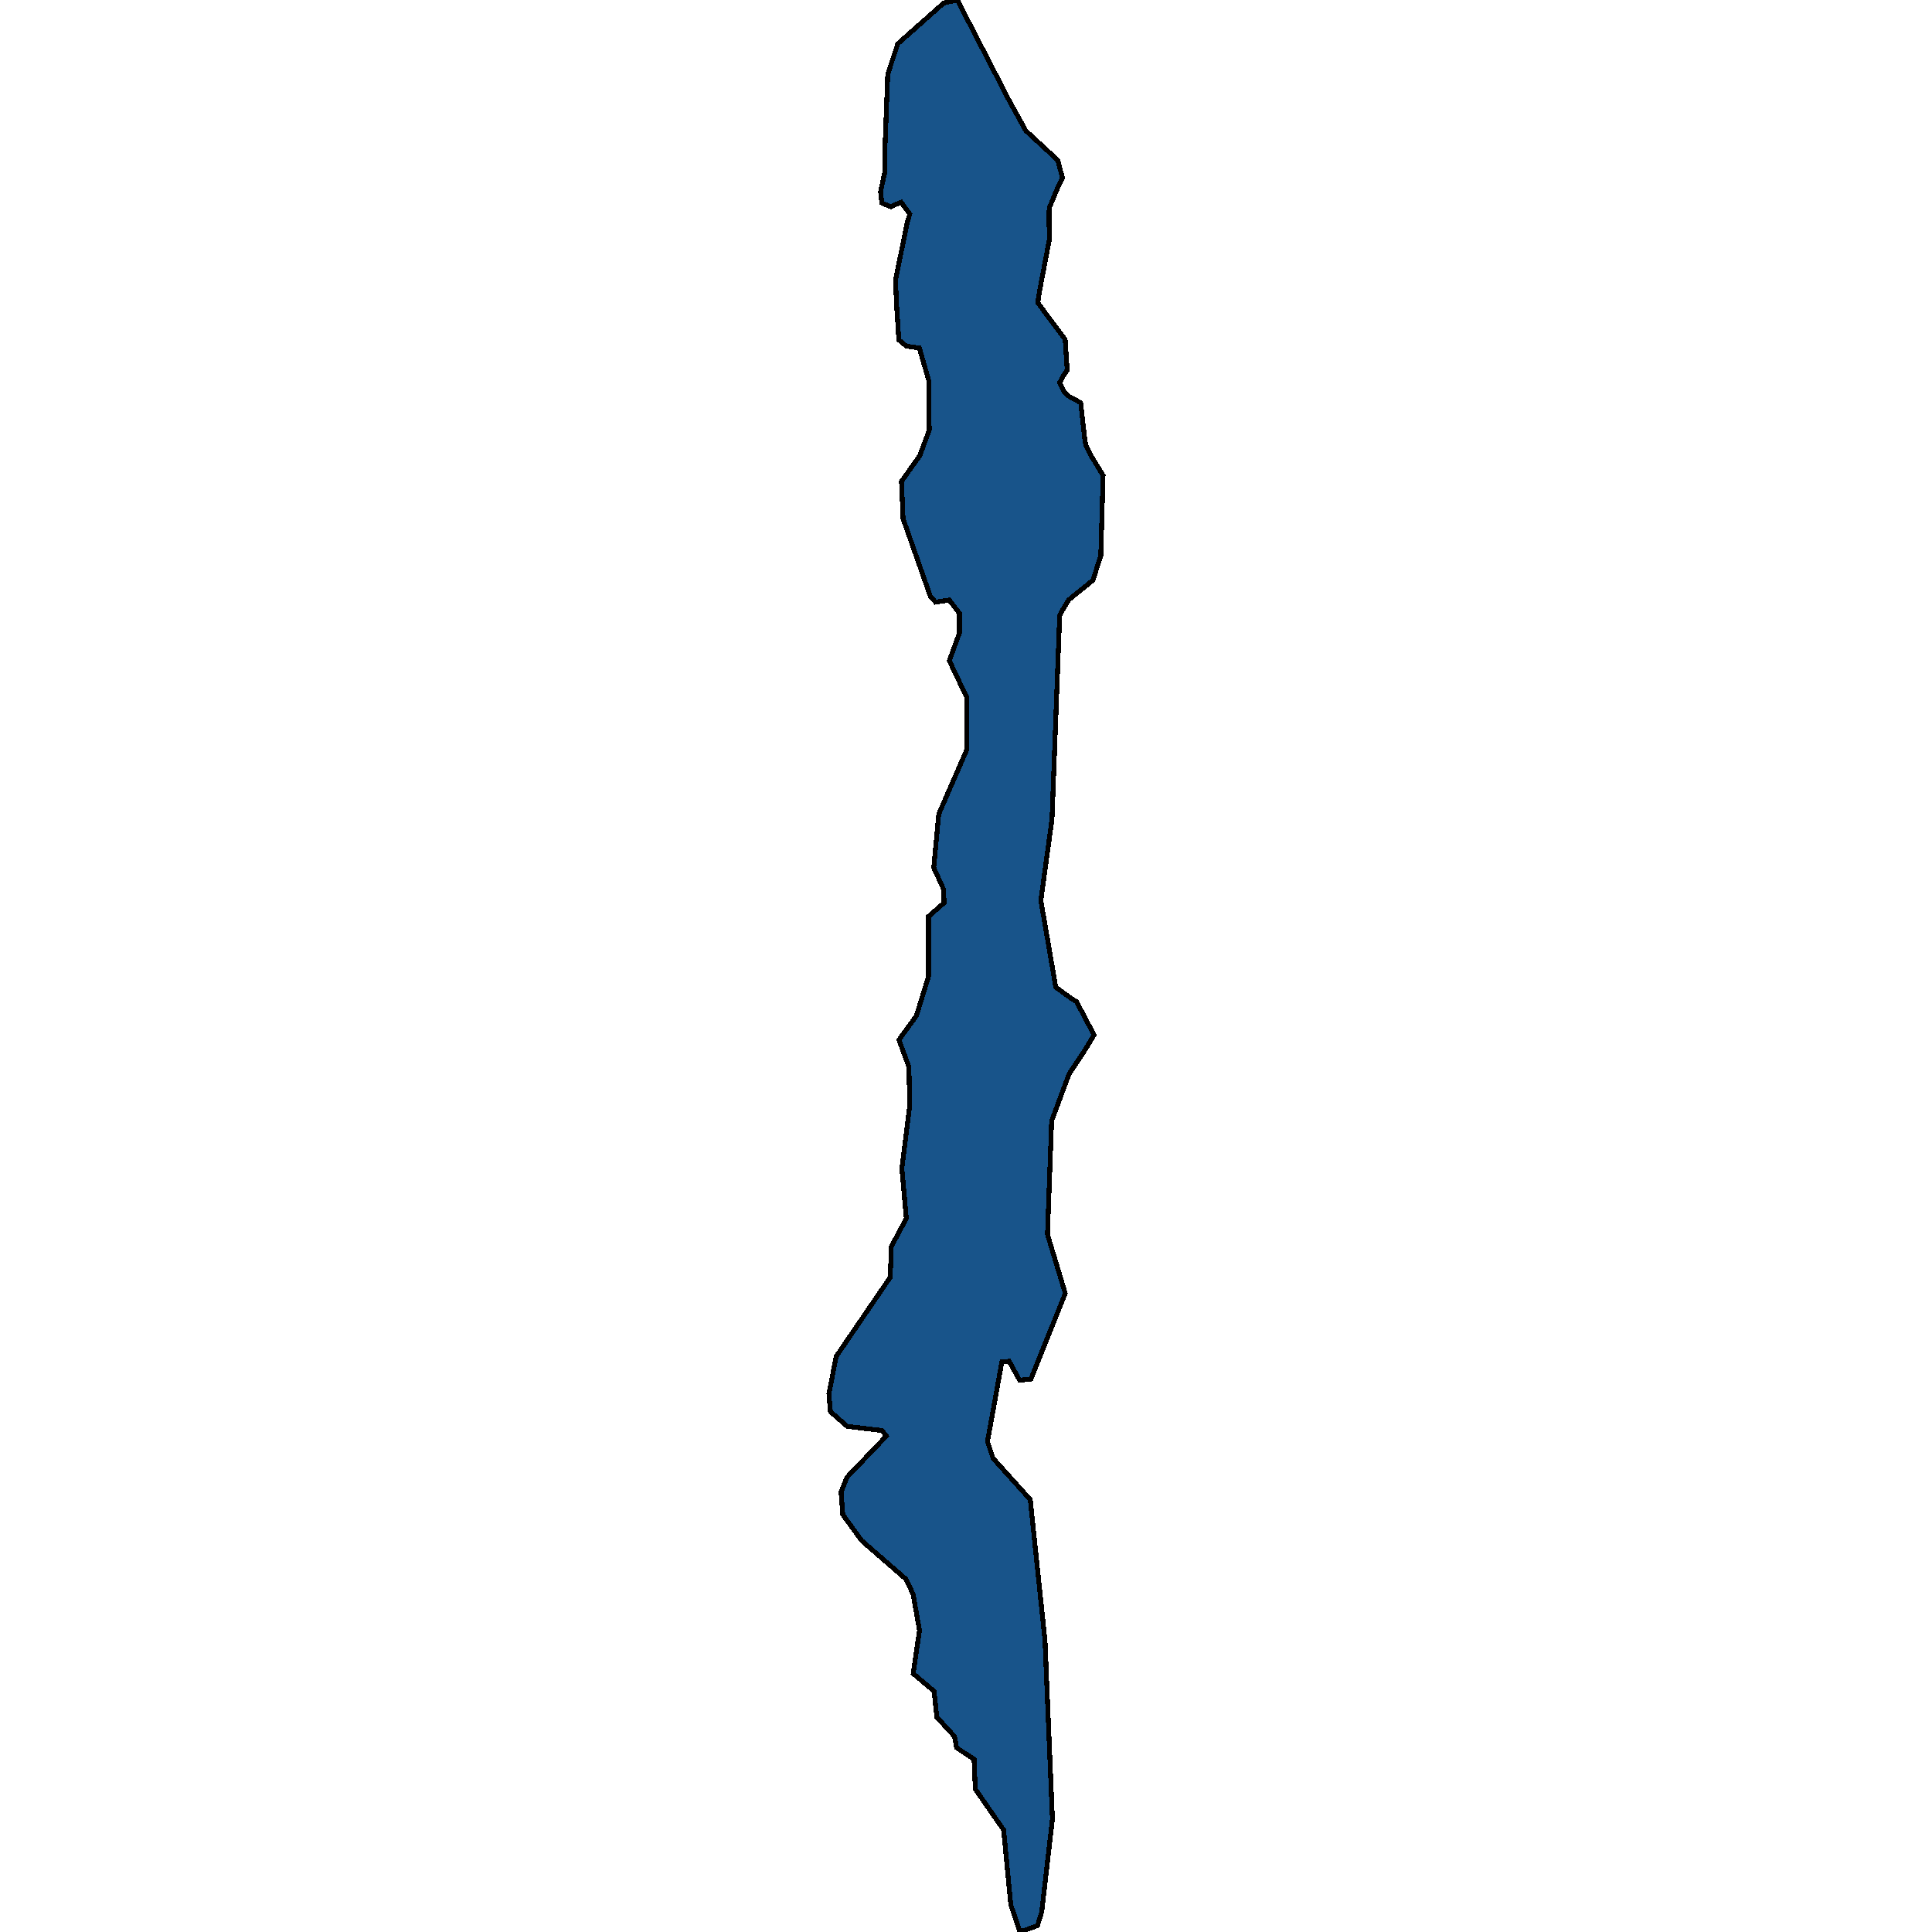 <svg xmlns="http://www.w3.org/2000/svg" width="400" height="400"><path style="stroke: black; fill: #18548a; shape-rendering: crispEdges; stroke-width: 1px;" d="M178.395,318.968L174.495,313.603L174.133,308.928L175.342,305.864L183.51,297.314L182.627,296.178L175.404,295.308L171.935,292.271L171.615,288.599L173.129,280.83L184.314,264.45L184.549,258.074L187.649,252.25L186.717,241.904L188.35,228.936L188.183,220.903L186.111,215.293L189.747,210.283L192.249,202.139L192.234,189.742L195.46,186.927L195.342,184.083L193.318,179.645L194.36,168.545L200.158,155.235L200.213,144.511L196.548,136.791L198.647,131.007L198.647,126.985L196.526,124.225L193.704,124.678L192.654,123.549L186.965,107.368L186.644,99.676L190.434,94.324L192.388,89.048L192.296,78.832L190.342,72.043L187.651,71.653L186.093,70.379L185.613,62.859L185.41,58.008L187.768,46.347L188.352,44.312L186.578,41.874L186.084,42.062L184.443,42.8L182.572,42.042L182.308,39.707L183.149,35.817L183.163,32.131L183.802,15.348L185.88,9.062L195.392,0.621L198.209,0L208.941,20.831L212.376,27.056L218.982,33.147L219.97,36.792L219.198,38.331L217.224,43.106L217.196,46.457L217.314,49.301L215.257,60.11L214.86,62.641L216.633,65.08L220.527,70.278L220.959,76.627L220.013,78.008L219.394,79.206L220.313,81.178L221.181,81.979L223.747,83.381L224.547,90.552L224.777,92.05L225.694,94.022L228.385,98.433L227.906,115.04L226.279,120.133L221.266,124.197L220.014,126.26L219.395,127.458L217.805,169.575L215.497,186.424L218.585,204.388L221.859,206.763L222.888,207.391L226.516,214.274L224.327,217.883L221.338,222.364L217.73,232.064L216.868,255.551L220.553,267.792L213.435,285.51L211.107,285.775L208.938,281.845L207.436,281.909L204.448,298.449L205.595,301.918L213.304,310.473L216.356,339.656L217.893,376.607L215.684,395.792L214.801,398.676L211.18,400L209.275,394.386L207.794,378.872L201.927,370.407L201.669,364.221L198.062,361.86L197.631,359.534L193.954,355.5L193.397,350.163L189.067,346.493L190.366,337.561L189.052,330.079L187.585,326.958Z"></path></svg>